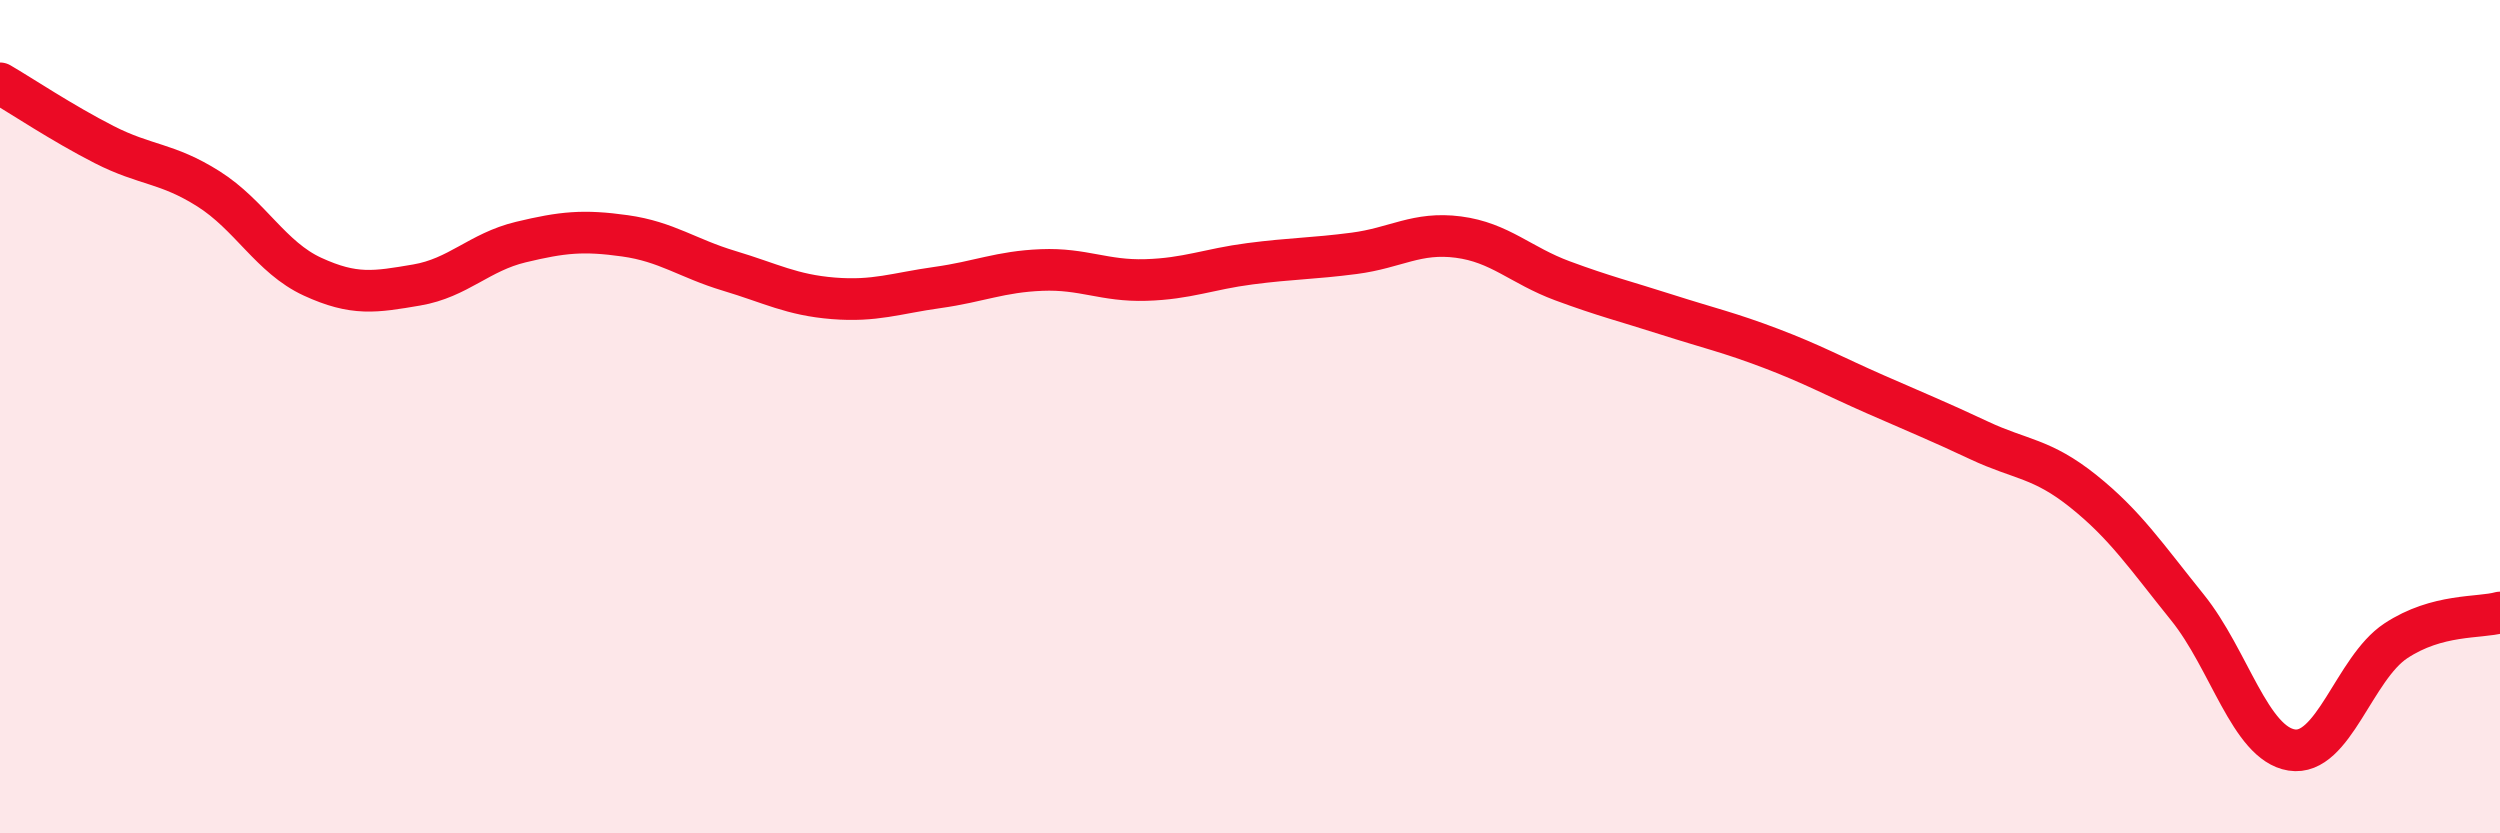 
    <svg width="60" height="20" viewBox="0 0 60 20" xmlns="http://www.w3.org/2000/svg">
      <path
        d="M 0,2 C 0.5,2.29 1.5,2.96 2.5,3.47 C 3.5,3.98 4,3.9 5,4.53 C 6,5.16 6.5,6.18 7.5,6.64 C 8.5,7.1 9,7.01 10,6.84 C 11,6.67 11.5,6.05 12.5,5.81 C 13.5,5.57 14,5.52 15,5.66 C 16,5.8 16.5,6.2 17.5,6.5 C 18.5,6.8 19,7.08 20,7.16 C 21,7.24 21.5,7.04 22.5,6.9 C 23.5,6.76 24,6.52 25,6.48 C 26,6.44 26.5,6.75 27.5,6.72 C 28.5,6.69 29,6.46 30,6.33 C 31,6.2 31.5,6.21 32.5,6.08 C 33.5,5.95 34,5.56 35,5.69 C 36,5.82 36.5,6.37 37.5,6.74 C 38.5,7.11 39,7.23 40,7.55 C 41,7.87 41.5,7.98 42.5,8.36 C 43.5,8.74 44,9.02 45,9.46 C 46,9.9 46.5,10.1 47.5,10.57 C 48.5,11.04 49,10.99 50,11.79 C 51,12.59 51.5,13.34 52.5,14.58 C 53.5,15.82 54,17.84 55,18 C 56,18.16 56.5,16.04 57.5,15.38 C 58.5,14.72 59.5,14.84 60,14.7L60 20L0 20Z"
        fill="#EB0A25"
        opacity="0.1"
        stroke-linecap="round"
        stroke-linejoin="round"
      />
      <path
        d="M 0,2 C 0.5,2.29 1.5,2.96 2.5,3.47 C 3.5,3.98 4,3.9 5,4.53 C 6,5.16 6.5,6.18 7.5,6.64 C 8.5,7.1 9,7.01 10,6.84 C 11,6.67 11.5,6.05 12.5,5.81 C 13.5,5.57 14,5.52 15,5.66 C 16,5.8 16.5,6.2 17.5,6.5 C 18.5,6.8 19,7.08 20,7.16 C 21,7.24 21.5,7.04 22.5,6.9 C 23.5,6.76 24,6.52 25,6.48 C 26,6.44 26.5,6.75 27.5,6.72 C 28.5,6.69 29,6.46 30,6.33 C 31,6.2 31.5,6.21 32.5,6.08 C 33.5,5.95 34,5.56 35,5.69 C 36,5.82 36.5,6.37 37.5,6.74 C 38.5,7.11 39,7.23 40,7.55 C 41,7.87 41.5,7.98 42.5,8.36 C 43.5,8.74 44,9.02 45,9.46 C 46,9.9 46.5,10.1 47.5,10.57 C 48.5,11.04 49,10.99 50,11.79 C 51,12.59 51.5,13.34 52.5,14.58 C 53.5,15.82 54,17.84 55,18 C 56,18.16 56.5,16.04 57.5,15.38 C 58.5,14.72 59.5,14.84 60,14.7"
        stroke="#EB0A25"
        stroke-width="1"
        fill="none"
        stroke-linecap="round"
        stroke-linejoin="round"
      />
    </svg>
  